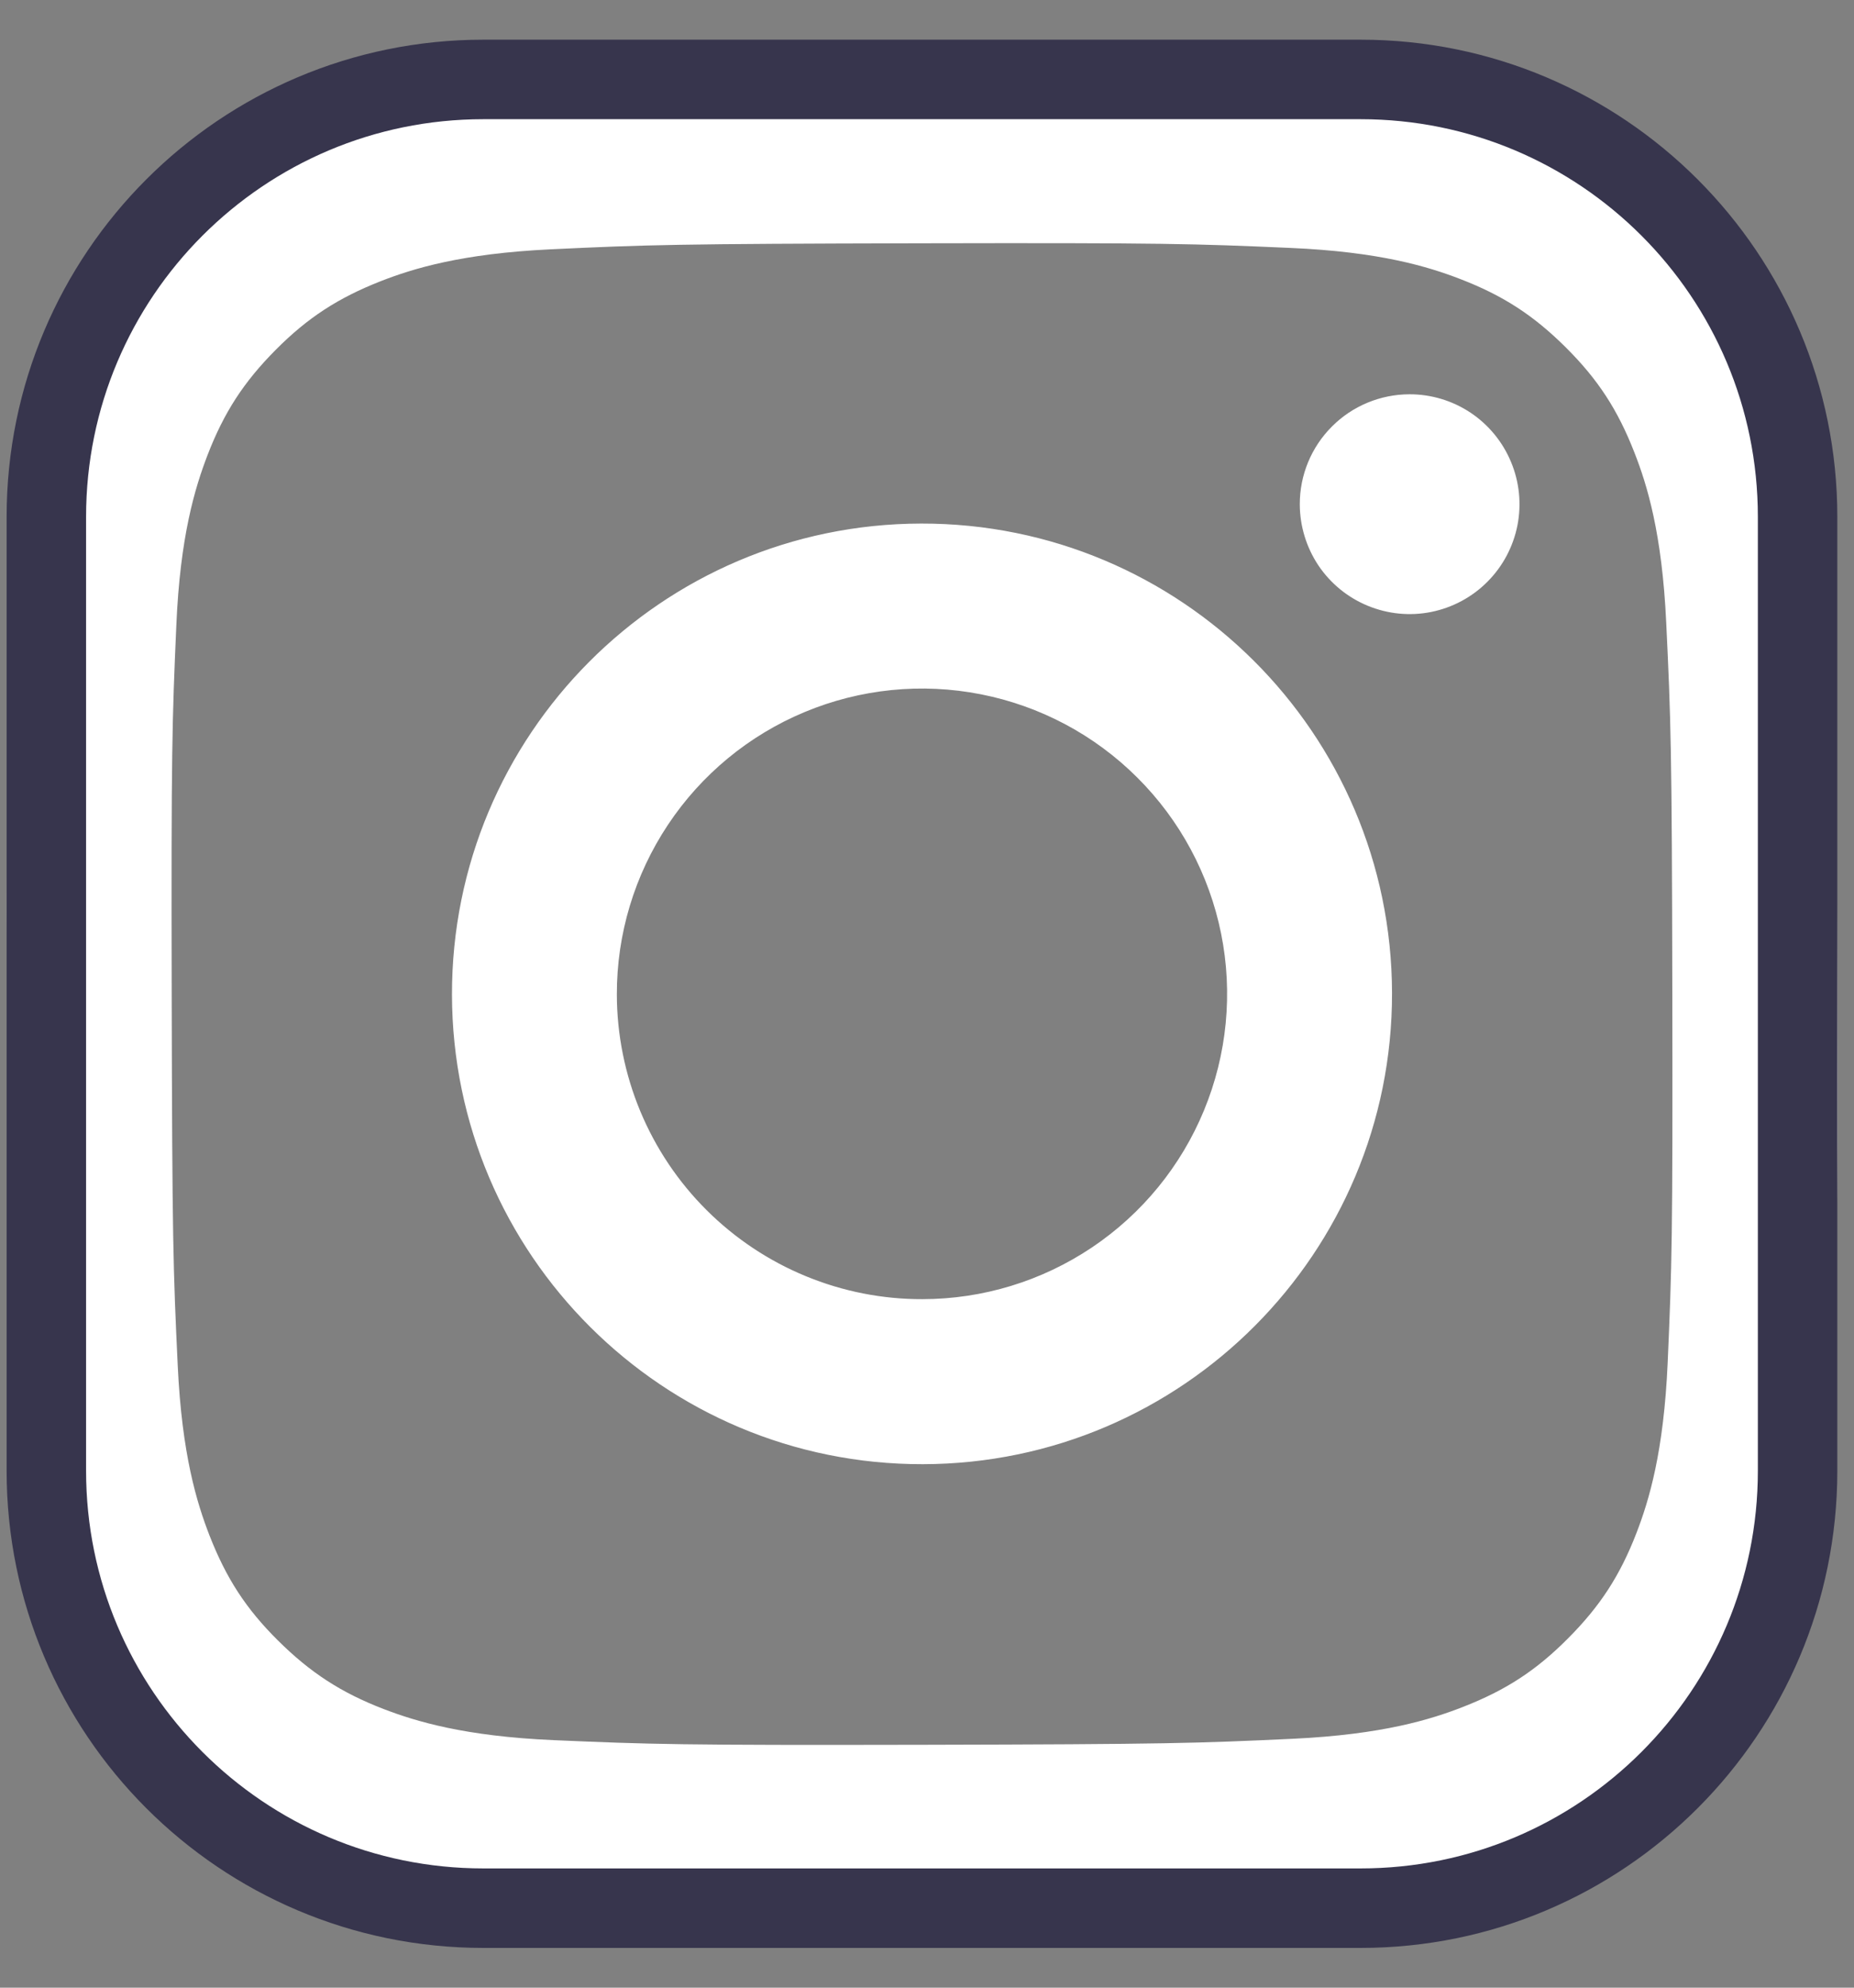 <svg width="28" height="30" viewBox="0 0 28 30" fill="none" xmlns="http://www.w3.org/2000/svg">
<rect x="0" y="0" width="28" height="30" fill="#808080" stroke="none"/>
<g clip-path="url(#clip0_68_1454)">
<path d="M8.199 1.273C6.728 1.343 5.724 1.578 4.846 1.923C3.937 2.277 3.167 2.752 2.4 3.521C1.634 4.29 1.162 5.061 0.81 5.971C0.47 6.851 0.239 7.857 0.174 9.328C0.109 10.8 0.095 11.273 0.102 15.027C0.109 18.781 0.126 19.252 0.197 20.727C0.267 22.197 0.501 23.201 0.846 24.08C1.201 24.988 1.676 25.759 2.445 26.525C3.215 27.292 3.985 27.763 4.897 28.115C5.777 28.455 6.782 28.686 8.253 28.751C9.725 28.815 10.198 28.83 13.951 28.823C17.704 28.816 18.177 28.799 19.651 28.729C21.126 28.659 22.125 28.424 23.003 28.08C23.912 27.725 24.683 27.251 25.449 26.481C26.215 25.712 26.687 24.94 27.038 24.029C27.379 23.15 27.61 22.145 27.674 20.674C27.738 19.199 27.754 18.728 27.746 14.974C27.739 11.221 27.722 10.75 27.652 9.276C27.582 7.802 27.348 6.801 27.004 5.922C26.648 5.013 26.174 4.243 25.405 3.476C24.636 2.709 23.864 2.238 22.953 1.887C22.074 1.547 21.069 1.315 19.597 1.251C18.126 1.187 17.652 1.171 13.898 1.178C10.143 1.186 9.673 1.202 8.199 1.273ZM8.36 26.264C7.013 26.205 6.281 25.981 5.793 25.794C5.147 25.545 4.687 25.244 4.201 24.763C3.715 24.282 3.416 23.82 3.164 23.175C2.975 22.688 2.747 21.957 2.684 20.609C2.615 19.152 2.601 18.715 2.593 15.024C2.585 11.333 2.599 10.896 2.663 9.439C2.72 8.092 2.946 7.36 3.133 6.872C3.382 6.225 3.681 5.766 4.164 5.28C4.646 4.795 5.107 4.496 5.752 4.243C6.239 4.053 6.97 3.827 8.317 3.763C9.775 3.694 10.212 3.68 13.902 3.672C17.592 3.664 18.03 3.678 19.488 3.742C20.835 3.8 21.568 4.024 22.055 4.212C22.701 4.461 23.161 4.76 23.647 5.243C24.133 5.726 24.432 6.185 24.684 6.831C24.875 7.317 25.101 8.048 25.164 9.396C25.234 10.854 25.25 11.291 25.256 14.981C25.263 18.671 25.25 19.109 25.186 20.566C25.127 21.913 24.904 22.646 24.716 23.134C24.467 23.779 24.167 24.24 23.684 24.725C23.202 25.211 22.742 25.51 22.096 25.762C21.61 25.952 20.878 26.179 19.532 26.243C18.074 26.311 17.637 26.326 13.946 26.334C10.254 26.342 9.818 26.327 8.36 26.264ZM19.63 7.612C19.631 7.94 19.729 8.261 19.911 8.534C20.094 8.806 20.353 9.018 20.657 9.143C20.96 9.268 21.294 9.301 21.616 9.236C21.937 9.171 22.233 9.013 22.464 8.78C22.696 8.548 22.853 8.252 22.917 7.93C22.98 7.608 22.947 7.275 22.82 6.972C22.694 6.669 22.481 6.41 22.208 6.228C21.935 6.047 21.614 5.95 21.286 5.951C20.846 5.952 20.424 6.127 20.114 6.439C19.803 6.75 19.629 7.172 19.63 7.612ZM6.826 15.014C6.834 18.935 10.018 22.106 13.938 22.099C17.857 22.091 21.03 18.907 21.023 14.987C21.015 11.066 17.831 7.895 13.911 7.902C9.99 7.91 6.819 11.095 6.826 15.014ZM9.316 15.009C9.314 14.098 9.583 13.207 10.088 12.448C10.593 11.689 11.311 11.097 12.152 10.747C12.994 10.396 13.92 10.303 14.814 10.479C15.709 10.655 16.531 11.092 17.176 11.736C17.822 12.379 18.262 13.199 18.442 14.092C18.622 14.986 18.532 15.913 18.185 16.755C17.838 17.598 17.249 18.319 16.492 18.827C15.735 19.335 14.845 19.607 13.933 19.608C13.328 19.61 12.729 19.492 12.169 19.261C11.61 19.031 11.101 18.692 10.672 18.265C10.243 17.838 9.903 17.331 9.67 16.772C9.438 16.214 9.317 15.615 9.316 15.009Z" fill="white"/>
</g>
<path d="M7.3 1.199H20.548C24.193 1.199 27.148 4.155 27.148 7.8V22.199C27.148 25.844 24.193 28.8 20.548 28.8H7.3C3.655 28.8 0.7 25.844 0.7 22.199V7.8C0.7 4.155 3.655 1.199 7.3 1.199Z" stroke="#37354D" stroke-width="1.2"/>
<defs>
<clipPath id="clip0_68_1454">
<path d="M0.1 7.8C0.1 3.823 3.324 0.6 7.3 0.6H20.548C24.524 0.6 27.748 3.823 27.748 7.8V22.2C27.748 26.176 24.524 29.4 20.548 29.4H7.3C3.324 29.4 0.1 26.176 0.1 22.2V7.8Z" fill="white"/>
</clipPath>
</defs>
</svg>
